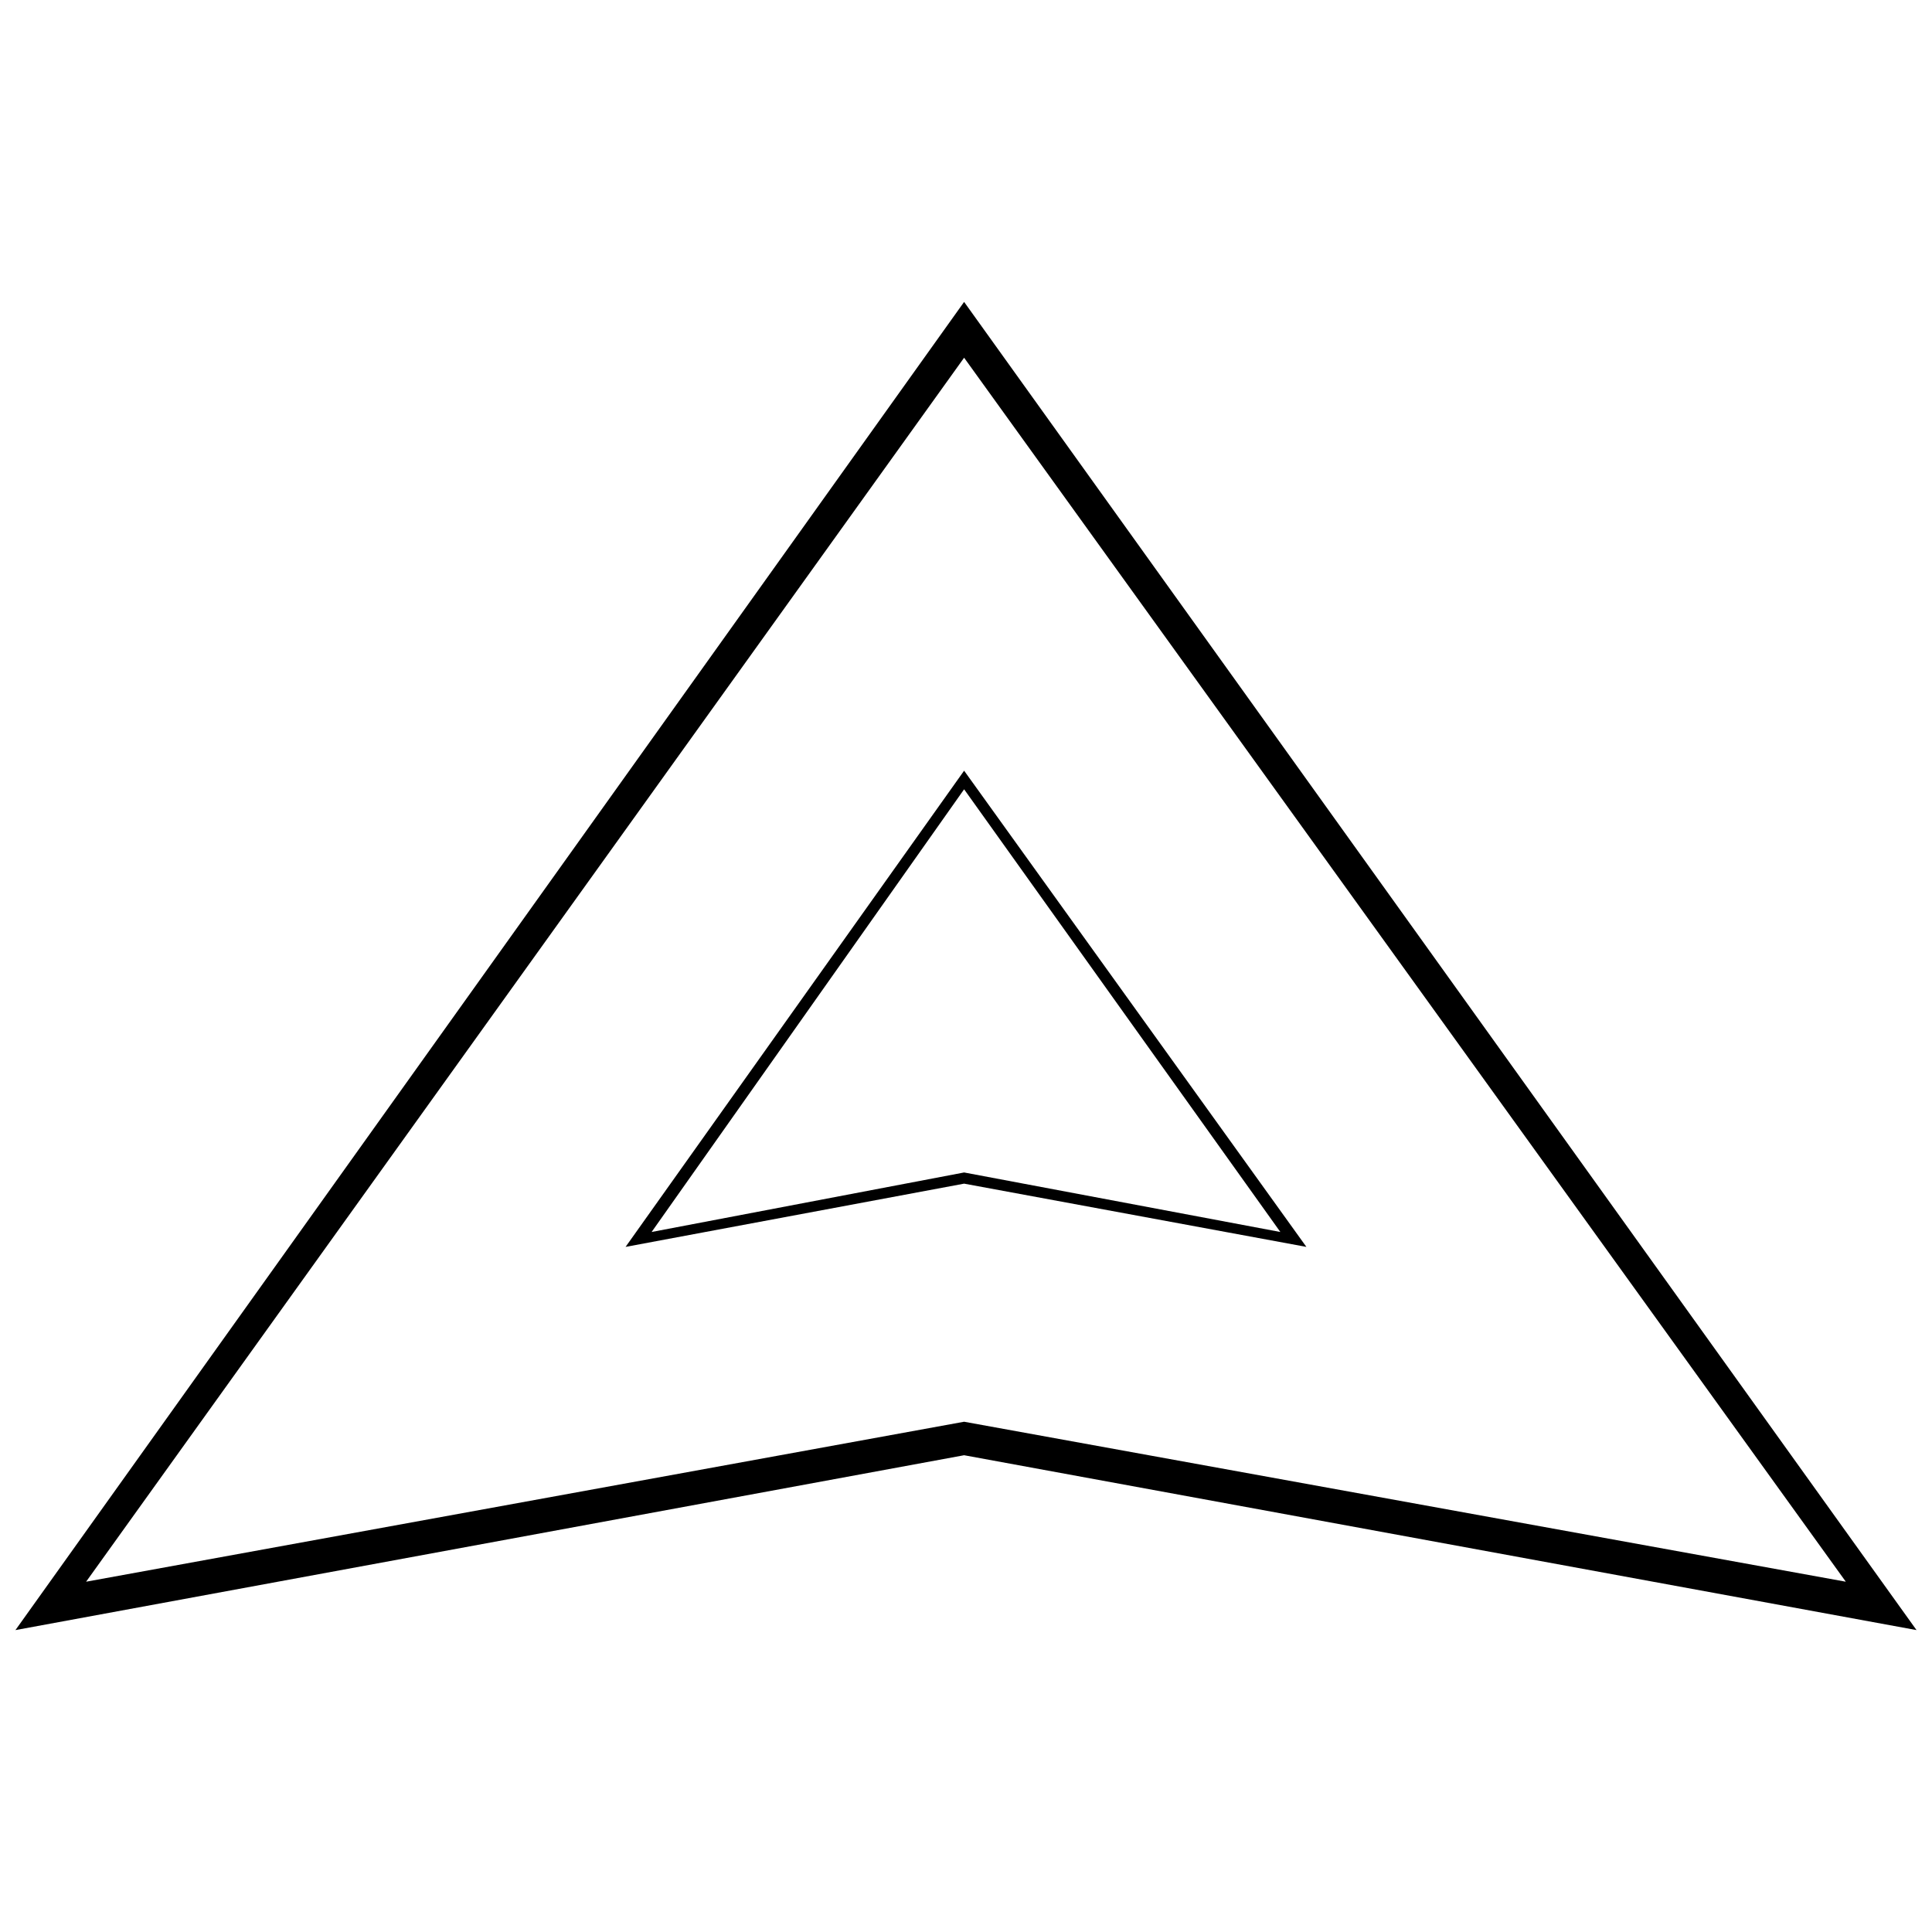 <?xml version="1.0" encoding="UTF-8"?>
<!-- The Best Svg Icon site in the world: iconSvg.co, Visit us! https://iconsvg.co -->
<svg width="800px" height="800px" version="1.1" viewBox="144 144 512 512" xmlns="http://www.w3.org/2000/svg">
 <defs>
  <clipPath id="a">
   <path d="m148.09 224h503.81v352h-503.81z"/>
  </clipPath>
 </defs>
 <g clip-path="url(#a)">
  <path d="m399.5 238.8-232.68 324.37 232.68-42.395 233.66 42.395zm0-14.789 252.4 351.98-252.4-46.34-251.41 46.34z"/>
 </g>
 <path d="m399.5 353.17-82.816 117.32 82.816-15.773 83.805 15.773zm0-4.93 90.707 126.2-90.707-16.762-89.719 16.762z"/>
</svg>